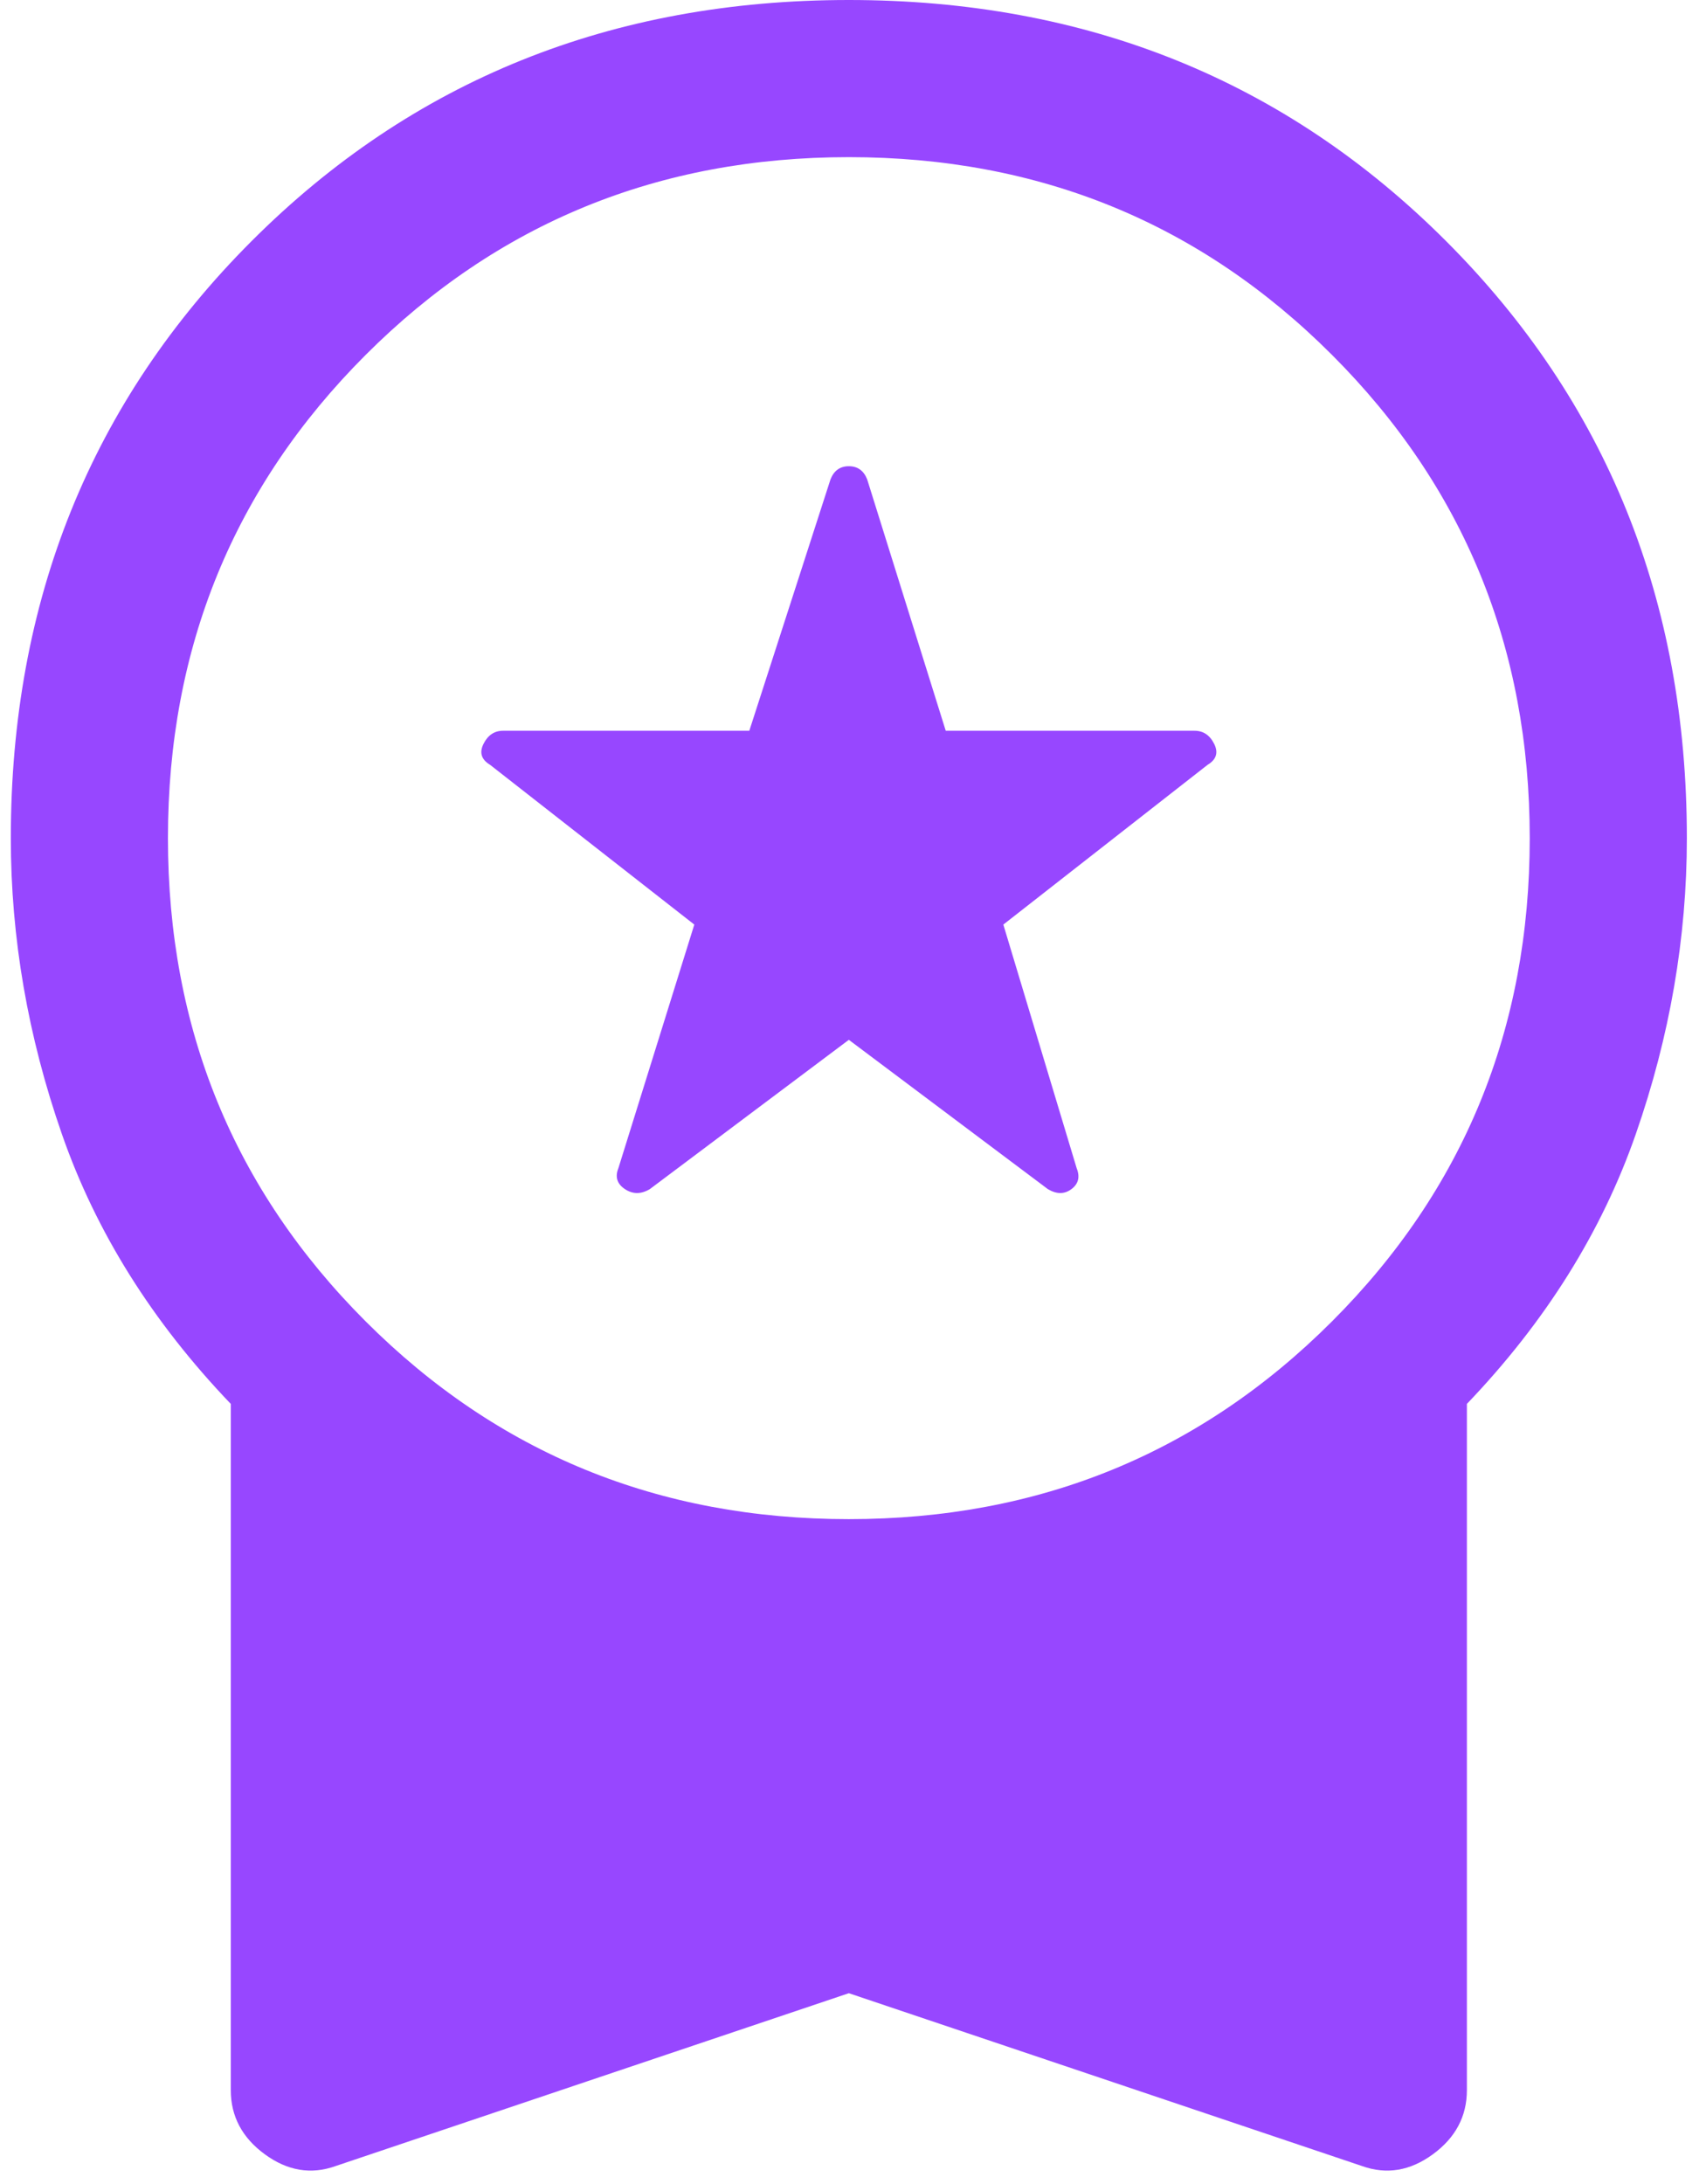 <svg width="50" height="64" viewBox="0 0 50 64" fill="none" xmlns="http://www.w3.org/2000/svg">
<path d="M24.878 30.471L19.045 34.846C18.789 34.999 18.546 34.999 18.316 34.846C18.085 34.693 18.021 34.488 18.124 34.232L20.349 27.094L14.363 22.412C14.107 22.259 14.043 22.054 14.171 21.798C14.299 21.542 14.491 21.414 14.746 21.414H21.961L24.341 14.046C24.443 13.79 24.622 13.662 24.878 13.662C25.134 13.662 25.313 13.79 25.415 14.046L27.718 21.414H35.009C35.265 21.414 35.457 21.542 35.585 21.798C35.713 22.054 35.649 22.259 35.393 22.412L29.406 27.094L31.555 34.232C31.658 34.488 31.607 34.693 31.402 34.846C31.197 34.999 30.967 34.999 30.711 34.846L24.878 30.471ZM24.878 58.409L9.834 63.475C9.118 63.731 8.427 63.616 7.762 63.13C7.097 62.644 6.764 62.017 6.764 61.249V41.14C4.462 38.735 2.811 36.1 1.814 33.234C0.816 30.369 0.317 27.478 0.317 24.561C0.317 17.602 2.671 11.769 7.378 7.061C12.086 2.354 17.919 0 24.878 0C31.837 0 37.67 2.354 42.378 7.061C47.085 11.769 49.439 17.602 49.439 24.561C49.439 27.478 48.94 30.369 47.942 33.234C46.944 36.1 45.294 38.735 42.992 41.14V61.249C42.992 62.017 42.659 62.644 41.994 63.13C41.329 63.616 40.638 63.731 39.922 63.475L24.878 58.409ZM24.878 44.517C30.455 44.517 35.176 42.585 39.039 38.722C42.902 34.859 44.834 30.139 44.834 24.561C44.834 18.984 42.902 14.263 39.039 10.4C35.176 6.537 30.455 4.605 24.878 4.605C19.301 4.605 14.58 6.537 10.717 10.4C6.854 14.263 4.922 18.984 4.922 24.561C4.922 30.139 6.854 34.859 10.717 38.722C14.58 42.585 19.301 44.517 24.878 44.517Z" fill="#9747FF"/>
</svg>
